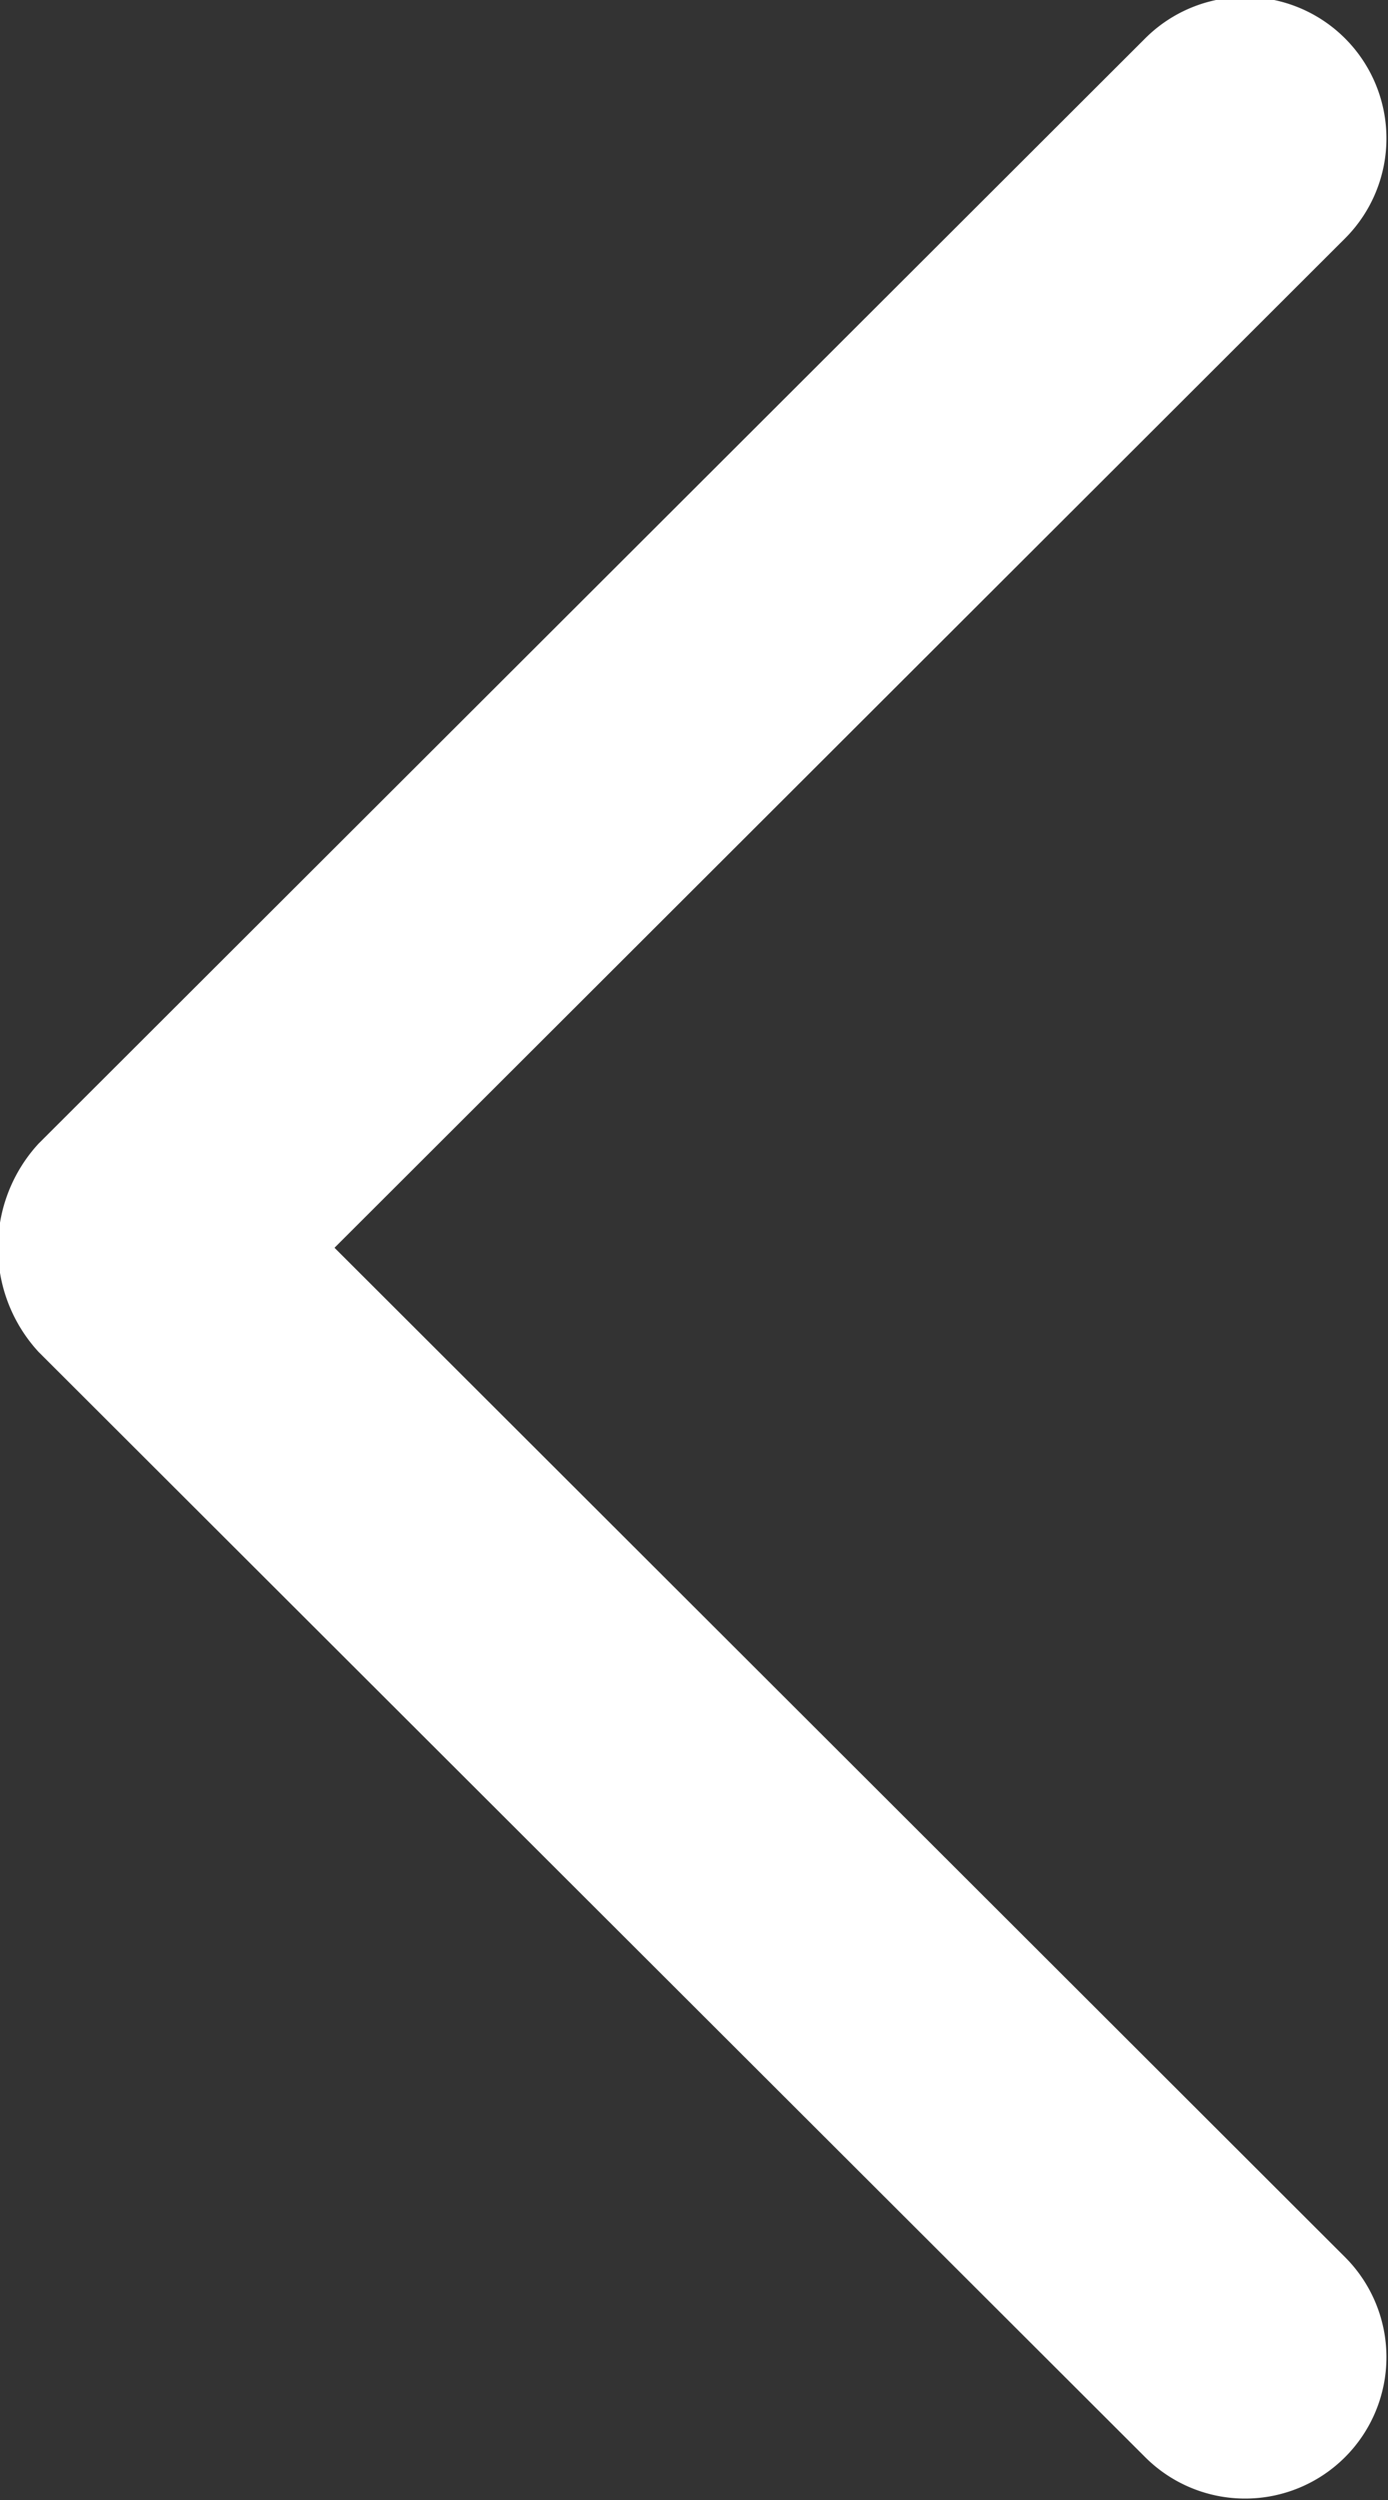 <svg xmlns="http://www.w3.org/2000/svg" width="10" height="18" viewBox="0 0 10 18">
  <rect x="0" y="0" width="10" height="18" fill="#333333" stroke="none"/>
  <defs>
    <style>
      .cls-1 {
        fill: #fff;
        fill-rule: evenodd;
      }
    </style>
  </defs>
  <path class="cls-1" d="M9.691,1.716L2.41,8.984l7.281,7.268A1.018,1.018,0,1,1,8.25,17.691L0.278,9.734a1.107,1.107,0,0,1,0-1.5L8.25,0.277A1.018,1.018,0,0,1,9.691,1.716Z"/>
</svg>
